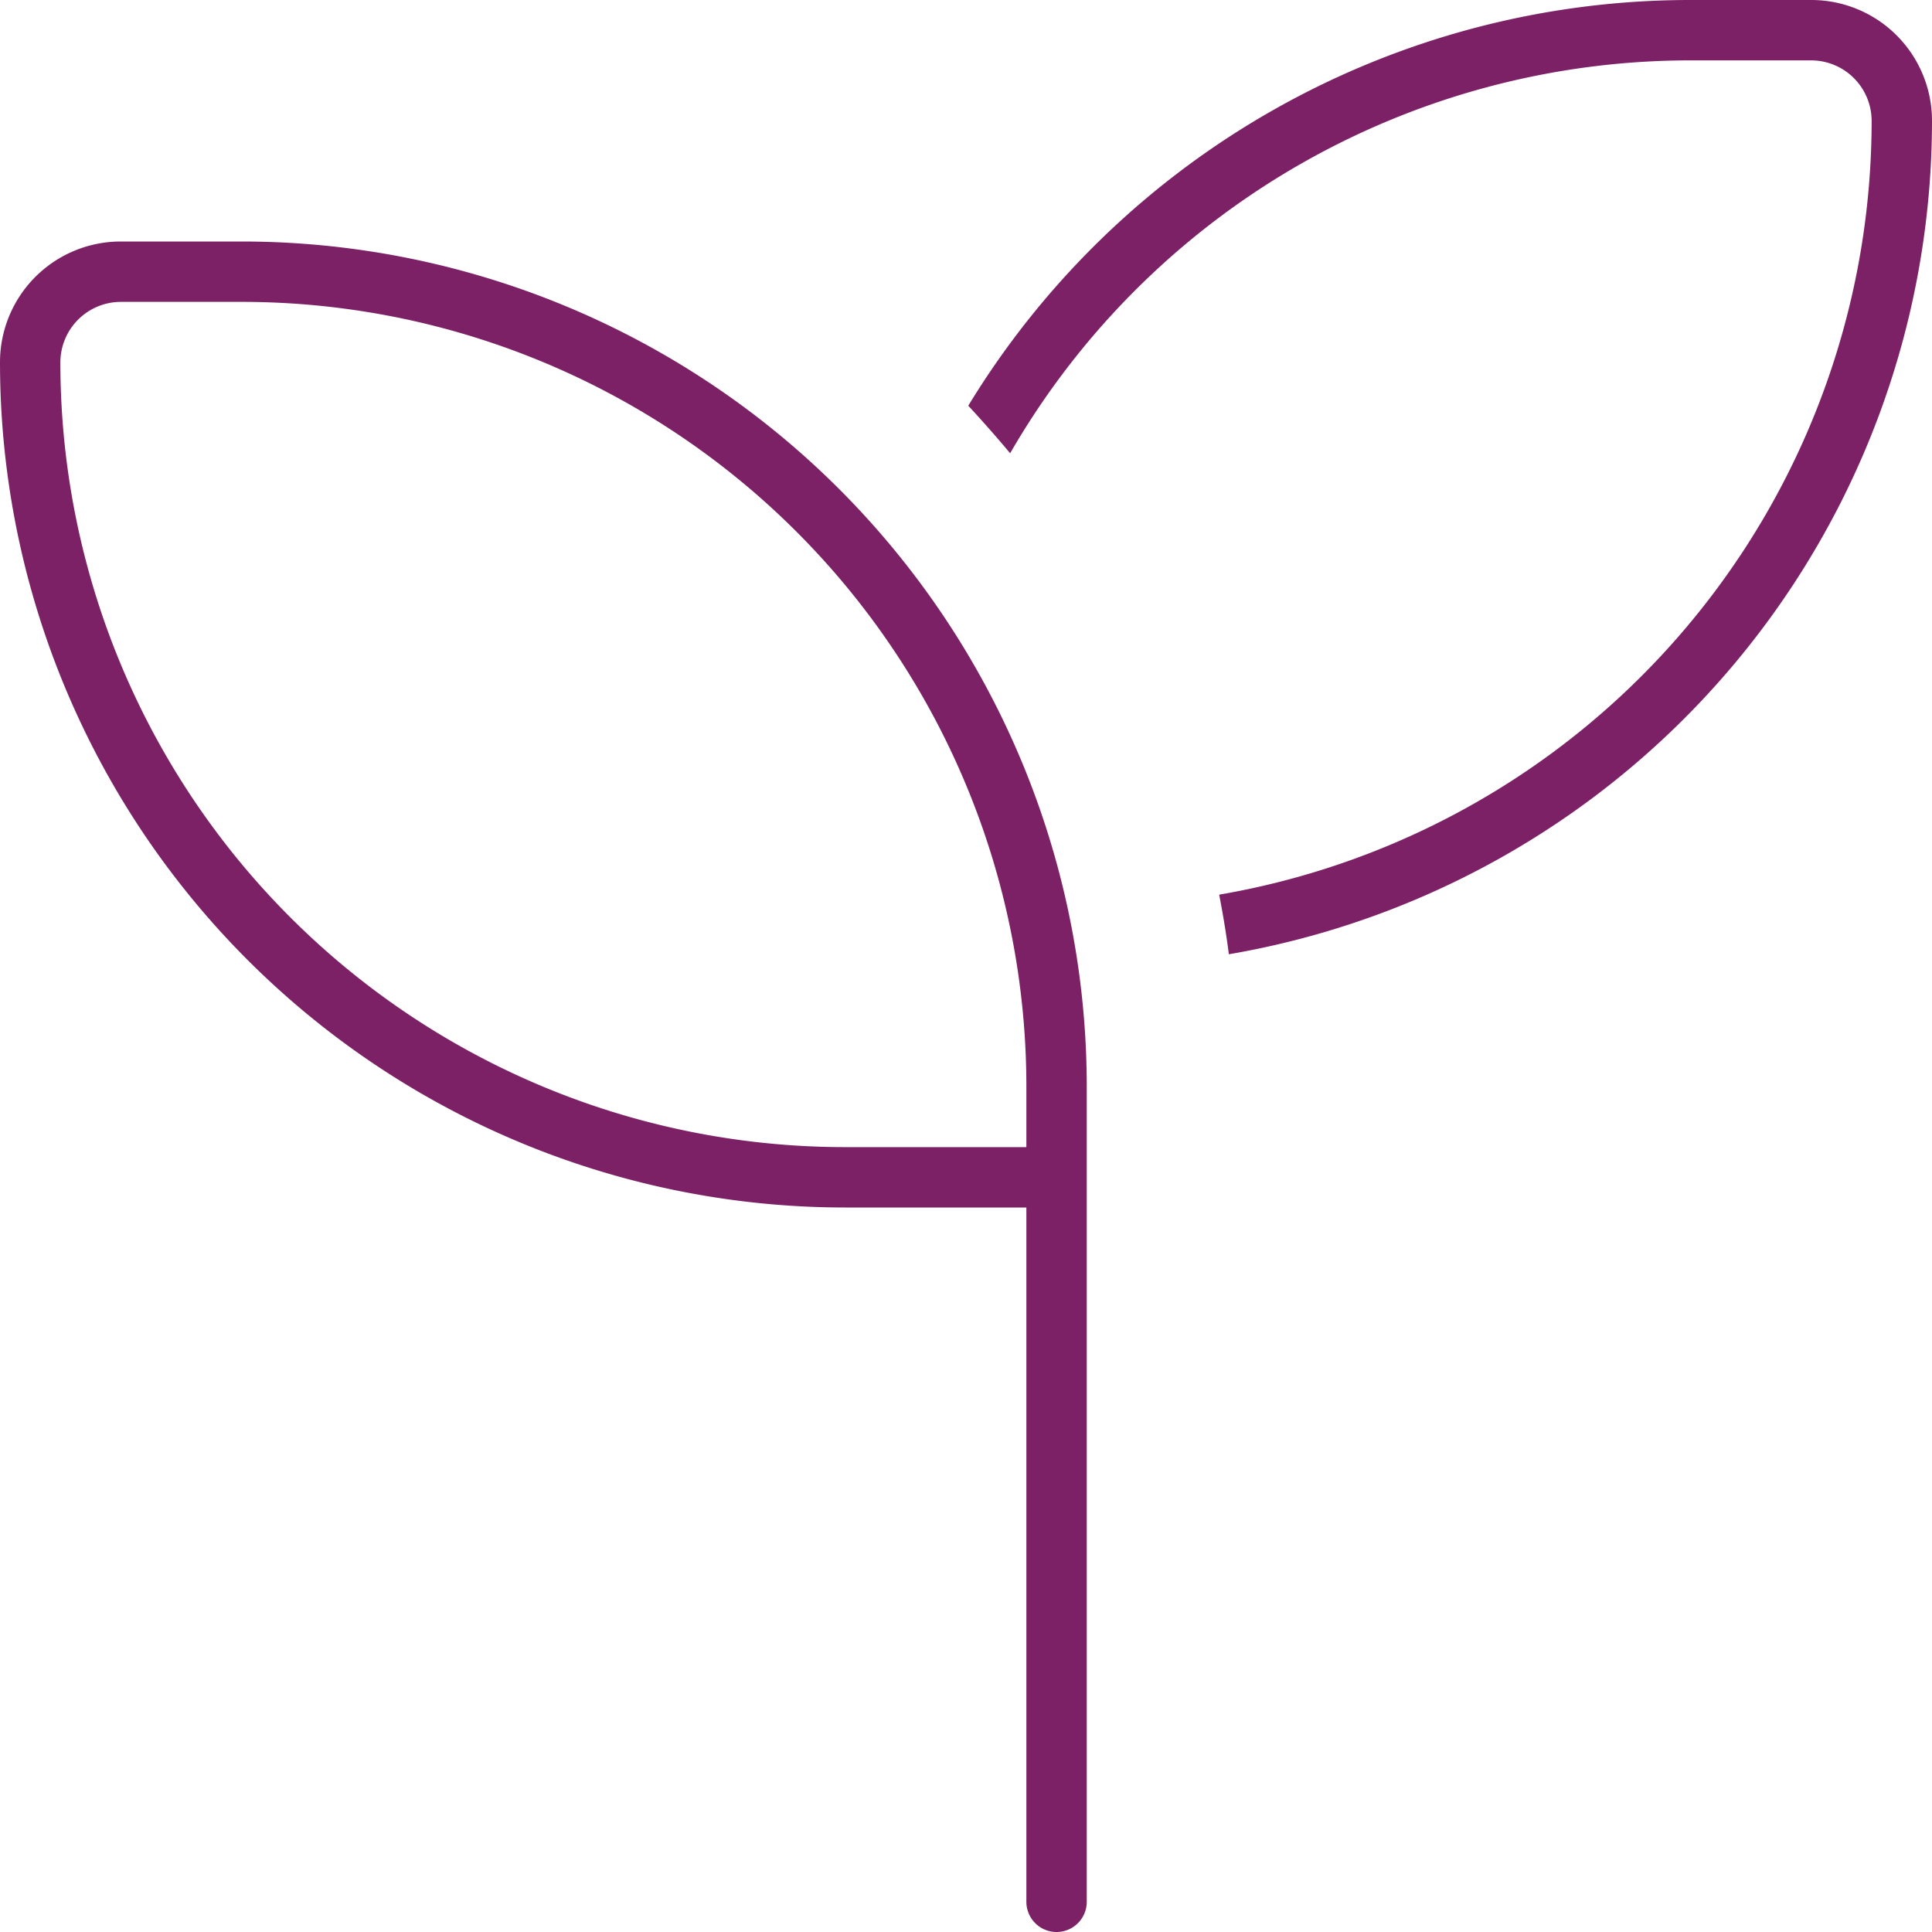 <svg xmlns="http://www.w3.org/2000/svg" width="40" height="40" viewBox="0 0 40 40"><path id="seedling-thin" d="M37.5,1.25A1.254,1.254,0,0,1,38.75,2.5,16.258,16.258,0,0,1,25.242,18.523c.078.406.148.82.2,1.234A17.517,17.517,0,0,0,40,2.5,2.5,2.5,0,0,0,37.5,0H35A17.5,17.5,0,0,0,20.047,8.4q.445.48.867.984A16.264,16.264,0,0,1,35,1.25ZM5,6.25A16.248,16.248,0,0,1,21.25,22.5v1.25H17.5A16.248,16.248,0,0,1,1.25,7.5,1.254,1.254,0,0,1,2.5,6.25ZM2.5,5A2.5,2.5,0,0,0,0,7.5,17.5,17.5,0,0,0,17.5,25h3.75V39.375a.625.625,0,0,0,1.25,0V22.5A17.5,17.5,0,0,0,5,5Z" fill="#7c2165"></path></svg>
